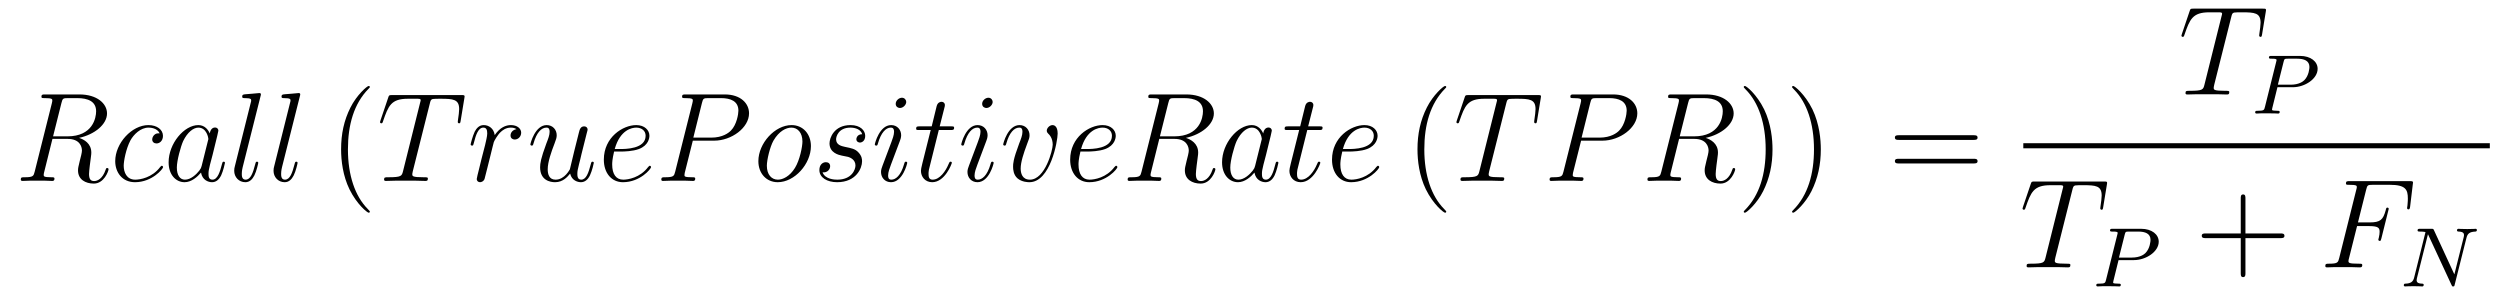<?xml version='1.0' encoding='UTF-8'?>
<!-- This file was generated by dvisvgm 2.8.1 -->
<svg version='1.1' xmlns='http://www.w3.org/2000/svg' xmlns:xlink='http://www.w3.org/1999/xlink' width='236pt' height='28pt' viewBox='0 -28 236 28'>
<g id='page1'>
<g transform='matrix(1 0 0 -1 -127 639)'>
<path d='M132.799 657.272C132.907 657.714 132.954 657.738 133.421 657.738H134.281C135.309 657.738 136.074 657.427 136.074 656.495C136.074 655.885 135.764 654.128 133.361 654.128H132.01L132.799 657.272ZM134.461 653.984C135.943 654.307 137.103 655.263 137.103 656.292C137.103 657.224 136.158 658.085 134.497 658.085H131.257C131.018 658.085 130.91 658.085 130.91 657.858C130.91 657.738 130.994 657.738 131.221 657.738C131.938 657.738 131.938 657.642 131.938 657.511C131.938 657.487 131.938 657.415 131.891 657.236L130.277 650.805C130.169 650.386 130.145 650.267 129.32 650.267C129.046 650.267 128.962 650.267 128.962 650.04C128.962 649.92 129.093 649.92 129.129 649.92C129.344 649.92 129.595 649.944 129.822 649.944H131.233C131.448 649.944 131.699 649.92 131.914 649.92C132.01 649.92 132.142 649.92 132.142 650.147C132.142 650.267 132.034 650.267 131.855 650.267C131.126 650.267 131.126 650.362 131.126 650.482C131.126 650.494 131.126 650.577 131.149 650.673L131.95 653.889H133.385C134.521 653.889 134.736 653.172 134.736 652.777C134.736 652.598 134.616 652.132 134.532 651.821C134.401 651.271 134.365 651.139 134.365 650.912C134.365 650.063 135.058 649.669 135.859 649.669C136.827 649.669 137.246 650.853 137.246 651.02C137.246 651.103 137.186 651.139 137.114 651.139C137.019 651.139 136.995 651.067 136.971 650.972C136.684 650.123 136.194 649.908 135.895 649.908C135.596 649.908 135.405 650.04 135.405 650.577C135.405 650.864 135.548 651.952 135.561 652.012C135.62 652.454 135.62 652.502 135.62 652.598C135.62 653.47 134.915 653.841 134.461 653.984Z'/>
<path d='M142.073 654.415C141.846 654.415 141.738 654.415 141.571 654.271C141.499 654.212 141.368 654.032 141.368 653.841C141.368 653.602 141.547 653.458 141.774 653.458C142.061 653.458 142.384 653.697 142.384 654.176C142.384 654.749 141.834 655.192 141.009 655.192C139.443 655.192 137.877 653.482 137.877 651.785C137.877 650.745 138.523 649.8 139.742 649.8C141.368 649.8 142.396 651.067 142.396 651.223C142.396 651.295 142.324 651.354 142.276 651.354C142.24 651.354 142.228 651.342 142.121 651.235C141.356 650.219 140.22 650.04 139.766 650.04C138.941 650.04 138.678 650.757 138.678 651.354C138.678 651.773 138.881 652.932 139.311 653.745C139.622 654.307 140.268 654.953 141.021 654.953C141.176 654.953 141.834 654.929 142.073 654.415ZM146.037 651.342C145.977 651.139 145.977 651.115 145.81 650.888C145.547 650.553 145.021 650.04 144.459 650.04C143.969 650.04 143.694 650.482 143.694 651.187C143.694 651.845 144.064 653.183 144.292 653.686C144.698 654.522 145.26 654.953 145.726 654.953C146.515 654.953 146.671 653.973 146.671 653.877C146.671 653.865 146.635 653.709 146.623 653.686L146.037 651.342ZM146.802 654.403C146.671 654.713 146.348 655.192 145.726 655.192C144.375 655.192 142.917 653.447 142.917 651.677C142.917 650.494 143.61 649.8 144.423 649.8C145.081 649.8 145.643 650.314 145.977 650.709C146.097 650.004 146.658 649.8 147.017 649.8C147.376 649.8 147.663 650.016 147.878 650.446C148.069 650.853 148.237 651.582 148.237 651.629C148.237 651.689 148.189 651.737 148.117 651.737C148.009 651.737 147.998 651.677 147.95 651.498C147.77 650.793 147.543 650.04 147.053 650.04C146.706 650.04 146.683 650.35 146.683 650.589C146.683 650.864 146.718 650.996 146.826 651.462C146.91 651.761 146.969 652.024 147.065 652.371C147.507 654.164 147.615 654.594 147.615 654.666C147.615 654.833 147.483 654.965 147.304 654.965C146.922 654.965 146.826 654.546 146.802 654.403ZM151.595 657.917C151.607 657.965 151.631 658.037 151.631 658.097C151.631 658.216 151.512 658.216 151.488 658.216C151.476 658.216 151.045 658.18 150.83 658.156C150.627 658.144 150.447 658.121 150.232 658.108C149.945 658.085 149.862 658.073 149.862 657.858C149.862 657.738 149.981 657.738 150.101 657.738C150.711 657.738 150.711 657.63 150.711 657.511C150.711 657.463 150.711 657.439 150.651 657.224L149.168 651.295C149.133 651.163 149.109 651.067 149.109 650.876C149.109 650.279 149.551 649.8 150.161 649.8C150.555 649.8 150.818 650.063 151.009 650.434C151.212 650.828 151.38 651.582 151.38 651.629C151.38 651.689 151.332 651.737 151.26 651.737C151.153 651.737 151.141 651.677 151.093 651.498C150.878 650.673 150.663 650.04 150.184 650.04C149.826 650.04 149.826 650.422 149.826 650.589C149.826 650.637 149.826 650.888 149.91 651.223L151.595 657.917Z'/>
<path d='M155.308 657.917C155.32 657.965 155.344 658.037 155.344 658.097C155.344 658.216 155.225 658.216 155.2 658.216C155.189 658.216 154.758 658.18 154.543 658.156C154.34 658.144 154.161 658.121 153.945 658.108C153.658 658.085 153.575 658.073 153.575 657.858C153.575 657.738 153.694 657.738 153.814 657.738C154.424 657.738 154.424 657.63 154.424 657.511C154.424 657.463 154.424 657.439 154.364 657.224L152.881 651.295C152.845 651.163 152.822 651.067 152.822 650.876C152.822 650.279 153.264 649.8 153.874 649.8C154.268 649.8 154.531 650.063 154.722 650.434C154.926 650.828 155.093 651.582 155.093 651.629C155.093 651.689 155.045 651.737 154.973 651.737C154.866 651.737 154.854 651.677 154.806 651.498C154.591 650.673 154.376 650.04 153.897 650.04C153.539 650.04 153.539 650.422 153.539 650.589C153.539 650.637 153.539 650.888 153.623 651.223L155.308 657.917Z'/>
<path d='M161.913 647.015C161.913 647.051 161.913 647.075 161.71 647.278C160.515 648.486 159.845 650.458 159.845 652.897C159.845 655.216 160.407 657.212 161.794 658.623C161.913 658.73 161.913 658.754 161.913 658.79C161.913 658.862 161.854 658.886 161.806 658.886C161.65 658.886 160.67 658.025 160.085 656.853C159.475 655.646 159.2 654.367 159.2 652.897C159.2 651.832 159.367 650.41 159.989 649.131C160.694 647.697 161.674 646.919 161.806 646.919C161.854 646.919 161.913 646.943 161.913 647.015Z'/>
<path d='M167.572 657.212C167.643 657.499 167.667 657.607 167.847 657.654C167.942 657.678 168.337 657.678 168.588 657.678C169.783 657.678 170.345 657.63 170.345 656.698C170.345 656.519 170.297 656.064 170.226 655.622L170.213 655.479C170.213 655.431 170.261 655.359 170.333 655.359C170.453 655.359 170.453 655.419 170.488 655.61L170.835 657.726C170.859 657.834 170.859 657.858 170.859 657.893C170.859 658.025 170.787 658.025 170.548 658.025H164.009C163.734 658.025 163.722 658.013 163.651 657.798L162.922 655.646C162.91 655.622 162.874 655.491 162.874 655.479C162.874 655.419 162.922 655.359 162.993 655.359C163.089 655.359 163.113 655.407 163.161 655.562C163.663 657.009 163.914 657.678 165.504 657.678H166.305C166.592 657.678 166.711 657.678 166.711 657.547C166.711 657.511 166.711 657.487 166.651 657.272L165.049 650.853C164.93 650.386 164.906 650.267 163.639 650.267C163.34 650.267 163.256 650.267 163.256 650.04C163.256 649.92 163.388 649.92 163.448 649.92C163.747 649.92 164.057 649.944 164.356 649.944H166.221C166.52 649.944 166.842 649.92 167.141 649.92C167.273 649.92 167.393 649.92 167.393 650.147C167.393 650.267 167.309 650.267 166.998 650.267C165.922 650.267 165.922 650.374 165.922 650.553C165.922 650.566 165.922 650.649 165.97 650.84L167.572 657.212Z'/>
<path d='M175.757 654.809C175.386 654.738 175.195 654.474 175.195 654.212C175.195 653.925 175.422 653.829 175.59 653.829C175.924 653.829 176.199 654.116 176.199 654.474C176.199 654.857 175.829 655.192 175.231 655.192C174.753 655.192 174.203 654.977 173.701 654.247C173.617 654.881 173.139 655.192 172.661 655.192C172.194 655.192 171.955 654.833 171.812 654.57C171.609 654.14 171.429 653.422 171.429 653.363C171.429 653.315 171.477 653.255 171.561 653.255C171.657 653.255 171.669 653.267 171.74 653.542C171.92 654.259 172.147 654.953 172.625 654.953C172.912 654.953 172.995 654.749 172.995 654.403C172.995 654.14 172.876 653.673 172.792 653.303L172.458 652.012C172.41 651.785 172.278 651.247 172.219 651.032C172.135 650.721 172.003 650.159 172.003 650.099C172.003 649.932 172.135 649.8 172.314 649.8C172.446 649.8 172.673 649.884 172.745 650.123C172.78 650.219 173.223 652.024 173.294 652.299C173.354 652.562 173.426 652.813 173.485 653.076C173.533 653.243 173.581 653.434 173.617 653.59C173.653 653.697 173.976 654.283 174.275 654.546C174.418 654.678 174.729 654.953 175.219 654.953C175.41 654.953 175.601 654.917 175.757 654.809Z'/>
<path d='M180.82 650.613C180.976 649.944 181.55 649.8 181.837 649.8C182.219 649.8 182.506 650.052 182.697 650.458C182.9 650.888 183.056 651.593 183.056 651.629C183.056 651.689 183.008 651.737 182.936 651.737C182.829 651.737 182.817 651.677 182.769 651.498C182.554 650.673 182.338 650.04 181.86 650.04C181.502 650.04 181.502 650.434 181.502 650.589C181.502 650.864 181.538 650.984 181.657 651.486C181.741 651.809 181.825 652.132 181.896 652.466L182.386 654.415C182.47 654.713 182.47 654.738 182.47 654.773C182.47 654.953 182.327 655.072 182.147 655.072C181.801 655.072 181.717 654.773 181.645 654.474C181.526 654.008 180.88 651.438 180.797 651.02C180.785 651.02 180.318 650.04 179.446 650.04C178.824 650.04 178.704 650.577 178.704 651.02C178.704 651.701 179.039 652.657 179.35 653.458C179.493 653.841 179.553 653.996 179.553 654.235C179.553 654.749 179.183 655.192 178.609 655.192C177.509 655.192 177.067 653.458 177.067 653.363C177.067 653.315 177.115 653.255 177.198 653.255C177.306 653.255 177.318 653.303 177.366 653.47C177.653 654.498 178.119 654.953 178.573 654.953C178.692 654.953 178.884 654.941 178.884 654.558C178.884 654.247 178.752 653.901 178.573 653.447C178.047 652.024 177.987 651.57 177.987 651.211C177.987 649.992 178.908 649.8 179.398 649.8C180.163 649.8 180.581 650.327 180.82 650.613ZM185.604 652.693C185.926 652.693 186.739 652.717 187.313 652.932C188.222 653.279 188.305 653.973 188.305 654.187C188.305 654.713 187.851 655.192 187.062 655.192C185.807 655.192 184.002 654.056 184.002 651.928C184.002 650.673 184.719 649.8 185.807 649.8C187.433 649.8 188.461 651.067 188.461 651.223C188.461 651.295 188.389 651.354 188.341 651.354C188.305 651.354 188.293 651.342 188.186 651.235C187.421 650.219 186.285 650.04 185.831 650.04C185.15 650.04 184.791 650.577 184.791 651.462C184.791 651.629 184.791 651.928 184.97 652.693H185.604ZM185.03 652.932C185.544 654.773 186.68 654.953 187.062 654.953C187.588 654.953 187.947 654.642 187.947 654.187C187.947 652.932 186.034 652.932 185.532 652.932H185.03ZM192.402 653.721H194.411C196.06 653.721 197.71 654.941 197.71 656.303C197.71 657.236 196.921 658.085 195.415 658.085H191.721C191.494 658.085 191.386 658.085 191.386 657.858C191.386 657.738 191.494 657.738 191.673 657.738C192.402 657.738 192.402 657.642 192.402 657.511C192.402 657.487 192.402 657.415 192.354 657.236L190.741 650.805C190.633 650.386 190.609 650.267 189.772 650.267C189.545 650.267 189.426 650.267 189.426 650.052C189.426 649.92 189.533 649.92 189.605 649.92C189.832 649.92 190.071 649.944 190.298 649.944H191.697C191.924 649.944 192.175 649.92 192.402 649.92C192.498 649.92 192.63 649.92 192.63 650.147C192.63 650.267 192.522 650.267 192.343 650.267C191.625 650.267 191.613 650.35 191.613 650.47C191.613 650.53 191.625 650.613 191.637 650.673L192.402 653.721ZM193.262 657.272C193.37 657.714 193.418 657.738 193.884 657.738H195.068C195.965 657.738 196.705 657.451 196.705 656.554C196.705 656.244 196.55 655.227 196.001 654.678C195.797 654.462 195.223 654.008 194.136 654.008H192.45L193.262 657.272Z'/>
<path d='M203.551 653.208C203.551 654.343 202.81 655.192 201.722 655.192C200.144 655.192 198.59 653.47 198.59 651.785C198.59 650.649 199.331 649.8 200.419 649.8C202.009 649.8 203.551 651.522 203.551 653.208ZM200.431 650.04C199.834 650.04 199.391 650.518 199.391 651.354C199.391 651.904 199.678 653.124 200.012 653.721C200.55 654.642 201.22 654.953 201.71 654.953C202.296 654.953 202.75 654.474 202.75 653.638C202.75 653.16 202.499 651.88 202.045 651.151C201.554 650.35 200.897 650.04 200.431 650.04ZM206.465 652.311C206.669 652.275 206.992 652.203 207.062 652.191C207.218 652.143 207.756 651.952 207.756 651.378C207.756 651.008 207.421 650.04 206.035 650.04C205.784 650.04 204.887 650.075 204.648 650.733C205.127 650.673 205.366 651.044 205.366 651.307C205.366 651.558 205.198 651.689 204.959 651.689C204.696 651.689 204.349 651.486 204.349 650.948C204.349 650.243 205.067 649.8 206.023 649.8C207.84 649.8 208.378 651.139 208.378 651.761C208.378 651.94 208.378 652.275 207.995 652.657C207.697 652.944 207.409 653.004 206.764 653.136C206.441 653.208 205.927 653.315 205.927 653.853C205.927 654.092 206.142 654.953 207.278 654.953C207.78 654.953 208.271 654.761 208.39 654.331C207.864 654.331 207.84 653.877 207.84 653.865C207.84 653.614 208.067 653.542 208.175 653.542C208.342 653.542 208.676 653.673 208.676 654.176C208.676 654.678 208.223 655.192 207.29 655.192C205.724 655.192 205.306 653.961 205.306 653.47C205.306 652.562 206.19 652.371 206.465 652.311ZM212.642 651.629C212.642 651.689 212.596 651.737 212.524 651.737C212.416 651.737 212.404 651.701 212.344 651.498C212.033 650.41 211.543 650.04 211.148 650.04C211.006 650.04 210.838 650.075 210.838 650.434C210.838 650.757 210.98 651.115 211.112 651.474L211.949 653.697C211.985 653.793 212.069 654.008 212.069 654.235C212.069 654.738 211.71 655.192 211.124 655.192C210.025 655.192 209.582 653.458 209.582 653.363C209.582 653.315 209.63 653.255 209.714 653.255C209.821 653.255 209.833 653.303 209.881 653.47C210.168 654.474 210.623 654.953 211.088 654.953C211.196 654.953 211.399 654.941 211.399 654.558C211.399 654.247 211.244 653.853 211.148 653.59L210.312 651.367C210.24 651.175 210.168 650.984 210.168 650.769C210.168 650.231 210.539 649.8 211.112 649.8C212.213 649.8 212.642 651.546 212.642 651.629ZM212.548 657.379C212.548 657.559 212.404 657.774 212.141 657.774C211.866 657.774 211.555 657.511 211.555 657.2C211.555 656.901 211.806 656.806 211.949 656.806C212.272 656.806 212.548 657.116 212.548 657.379ZM215.622 654.726H216.722C216.949 654.726 217.069 654.726 217.069 654.941C217.069 655.072 216.997 655.072 216.758 655.072H215.706L216.149 656.817C216.196 656.985 216.196 657.009 216.196 657.093C216.196 657.284 216.041 657.391 215.885 657.391C215.79 657.391 215.515 657.355 215.419 656.973L214.954 655.072H213.829C213.59 655.072 213.482 655.072 213.482 654.845C213.482 654.726 213.566 654.726 213.793 654.726H214.858L214.068 651.57C213.973 651.151 213.937 651.032 213.937 650.876C213.937 650.314 214.332 649.8 215 649.8C216.208 649.8 216.853 651.546 216.853 651.629C216.853 651.701 216.806 651.737 216.734 651.737C216.71 651.737 216.662 651.737 216.638 651.689C216.626 651.677 216.614 651.665 216.53 651.474C216.28 650.876 215.73 650.04 215.036 650.04C214.678 650.04 214.654 650.338 214.654 650.601C214.654 650.613 214.654 650.84 214.69 650.984L215.622 654.726ZM220.802 651.629C220.802 651.689 220.754 651.737 220.684 651.737C220.576 651.737 220.564 651.701 220.504 651.498C220.193 650.41 219.703 650.04 219.308 650.04C219.164 650.04 218.998 650.075 218.998 650.434C218.998 650.757 219.14 651.115 219.272 651.474L220.109 653.697C220.145 653.793 220.229 654.008 220.229 654.235C220.229 654.738 219.87 655.192 219.284 655.192C218.185 655.192 217.742 653.458 217.742 653.363C217.742 653.315 217.79 653.255 217.874 653.255C217.981 653.255 217.993 653.303 218.041 653.47C218.328 654.474 218.783 654.953 219.248 654.953C219.356 654.953 219.559 654.941 219.559 654.558C219.559 654.247 219.404 653.853 219.308 653.59L218.472 651.367C218.4 651.175 218.328 650.984 218.328 650.769C218.328 650.231 218.699 649.8 219.272 649.8C220.373 649.8 220.802 651.546 220.802 651.629ZM220.708 657.379C220.708 657.559 220.564 657.774 220.301 657.774C220.026 657.774 219.715 657.511 219.715 657.2C219.715 656.901 219.966 656.806 220.109 656.806C220.432 656.806 220.708 657.116 220.708 657.379ZM226.843 654.391C226.843 655.144 226.46 655.192 226.364 655.192C226.078 655.192 225.815 654.905 225.815 654.666C225.815 654.522 225.899 654.439 225.946 654.391C226.066 654.283 226.376 653.961 226.376 653.339C226.376 652.837 225.659 650.04 224.225 650.04C223.495 650.04 223.352 650.649 223.352 651.092C223.352 651.689 223.627 652.526 223.95 653.387C224.141 653.877 224.189 653.996 224.189 654.235C224.189 654.738 223.83 655.192 223.244 655.192C222.144 655.192 221.702 653.458 221.702 653.363C221.702 653.315 221.75 653.255 221.834 653.255C221.941 653.255 221.953 653.303 222.001 653.47C222.288 654.498 222.755 654.953 223.208 654.953C223.316 654.953 223.519 654.953 223.519 654.558C223.519 654.247 223.388 653.901 223.208 653.447C222.635 651.916 222.635 651.546 222.635 651.259C222.635 650.996 222.671 650.506 223.042 650.171C223.471 649.8 224.069 649.8 224.177 649.8C226.162 649.8 226.843 653.709 226.843 654.391Z'/>
<path d='M229.626 652.693C229.949 652.693 230.761 652.717 231.335 652.932C232.244 653.279 232.327 653.973 232.327 654.187C232.327 654.713 231.874 655.192 231.084 655.192C229.829 655.192 228.024 654.056 228.024 651.928C228.024 650.673 228.742 649.8 229.829 649.8C231.455 649.8 232.483 651.067 232.483 651.223C232.483 651.295 232.411 651.354 232.363 651.354C232.327 651.354 232.315 651.342 232.208 651.235C231.443 650.219 230.308 650.04 229.853 650.04C229.171 650.04 228.812 650.577 228.812 651.462C228.812 651.629 228.812 651.928 228.992 652.693H229.626ZM229.052 652.932C229.566 654.773 230.701 654.953 231.084 654.953C231.61 654.953 231.968 654.642 231.968 654.187C231.968 652.932 230.056 652.932 229.554 652.932H229.052ZM237.286 657.272C237.392 657.714 237.44 657.738 237.907 657.738H238.768C239.795 657.738 240.56 657.427 240.56 656.495C240.56 655.885 240.25 654.128 237.847 654.128H236.496L237.286 657.272ZM238.946 653.984C240.43 654.307 241.589 655.263 241.589 656.292C241.589 657.224 240.644 658.085 238.982 658.085H235.742C235.504 658.085 235.397 658.085 235.397 657.858C235.397 657.738 235.48 657.738 235.708 657.738C236.424 657.738 236.424 657.642 236.424 657.511C236.424 657.487 236.424 657.415 236.377 657.236L234.763 650.805C234.655 650.386 234.631 650.267 233.807 650.267C233.532 650.267 233.448 650.267 233.448 650.04C233.448 649.92 233.58 649.92 233.615 649.92C233.831 649.92 234.082 649.944 234.308 649.944H235.72C235.934 649.944 236.185 649.92 236.4 649.92C236.496 649.92 236.628 649.92 236.628 650.147C236.628 650.267 236.52 650.267 236.341 650.267C235.612 650.267 235.612 650.362 235.612 650.482C235.612 650.494 235.612 650.577 235.636 650.673L236.436 653.889H237.871C239.006 653.889 239.221 653.172 239.221 652.777C239.221 652.598 239.102 652.132 239.018 651.821C238.886 651.271 238.852 651.139 238.852 650.912C238.852 650.063 239.544 649.669 240.346 649.669C241.314 649.669 241.732 650.853 241.732 651.02C241.732 651.103 241.673 651.139 241.601 651.139C241.505 651.139 241.481 651.067 241.457 650.972C241.17 650.123 240.68 649.908 240.382 649.908S239.891 650.04 239.891 650.577C239.891 650.864 240.035 651.952 240.047 652.012C240.107 652.454 240.107 652.502 240.107 652.598C240.107 653.47 239.401 653.841 238.946 653.984Z'/>
<path d='M245.482 651.342C245.422 651.139 245.422 651.115 245.255 650.888C244.992 650.553 244.465 650.04 243.904 650.04C243.414 650.04 243.139 650.482 243.139 651.187C243.139 651.845 243.509 653.183 243.737 653.686C244.142 654.522 244.705 654.953 245.171 654.953C245.959 654.953 246.115 653.973 246.115 653.877C246.115 653.865 246.079 653.709 246.067 653.686L245.482 651.342ZM246.246 654.403C246.115 654.713 245.792 655.192 245.171 655.192C243.82 655.192 242.362 653.447 242.362 651.677C242.362 650.494 243.055 649.8 243.868 649.8C244.525 649.8 245.087 650.314 245.422 650.709C245.542 650.004 246.103 649.8 246.462 649.8S247.108 650.016 247.322 650.446C247.513 650.853 247.681 651.582 247.681 651.629C247.681 651.689 247.633 651.737 247.561 651.737C247.454 651.737 247.442 651.677 247.394 651.498C247.216 650.793 246.988 650.04 246.498 650.04C246.151 650.04 246.127 650.35 246.127 650.589C246.127 650.864 246.163 650.996 246.271 651.462C246.354 651.761 246.414 652.024 246.51 652.371C246.952 654.164 247.06 654.594 247.06 654.666C247.06 654.833 246.928 654.965 246.749 654.965C246.366 654.965 246.271 654.546 246.246 654.403ZM250.406 654.726H251.506C251.734 654.726 251.852 654.726 251.852 654.941C251.852 655.072 251.78 655.072 251.542 655.072H250.49L250.932 656.817C250.98 656.985 250.98 657.009 250.98 657.093C250.98 657.284 250.825 657.391 250.669 657.391C250.573 657.391 250.298 657.355 250.204 656.973L249.737 655.072H248.614C248.374 655.072 248.267 655.072 248.267 654.845C248.267 654.726 248.35 654.726 248.578 654.726H249.641L248.852 651.57C248.756 651.151 248.72 651.032 248.72 650.876C248.72 650.314 249.115 649.8 249.785 649.8C250.992 649.8 251.638 651.546 251.638 651.629C251.638 651.701 251.59 651.737 251.518 651.737C251.494 651.737 251.446 651.737 251.422 651.689C251.411 651.677 251.399 651.665 251.315 651.474C251.064 650.876 250.513 650.04 249.821 650.04C249.462 650.04 249.438 650.338 249.438 650.601C249.438 650.613 249.438 650.84 249.474 650.984L250.406 654.726ZM254.344 652.693C254.666 652.693 255.479 652.717 256.052 652.932C256.961 653.279 257.045 653.973 257.045 654.187C257.045 654.713 256.59 655.192 255.802 655.192C254.546 655.192 252.742 654.056 252.742 651.928C252.742 650.673 253.459 649.8 254.546 649.8C256.172 649.8 257.201 651.067 257.201 651.223C257.201 651.295 257.129 651.354 257.081 651.354C257.045 651.354 257.033 651.342 256.925 651.235C256.16 650.219 255.025 650.04 254.57 650.04C253.889 650.04 253.53 650.577 253.53 651.462C253.53 651.629 253.53 651.928 253.71 652.693H254.344ZM253.769 652.932C254.284 654.773 255.419 654.953 255.802 654.953C256.327 654.953 256.686 654.642 256.686 654.187C256.686 652.932 254.773 652.932 254.272 652.932H253.769Z'/>
<path d='M263.524 647.015C263.524 647.051 263.524 647.075 263.32 647.278C262.124 648.486 261.455 650.458 261.455 652.897C261.455 655.216 262.018 657.212 263.404 658.623C263.524 658.73 263.524 658.754 263.524 658.79C263.524 658.862 263.464 658.886 263.416 658.886C263.261 658.886 262.28 658.025 261.695 656.853C261.085 655.646 260.81 654.367 260.81 652.897C260.81 651.832 260.977 650.41 261.599 649.131C262.304 647.697 263.285 646.919 263.416 646.919C263.464 646.919 263.524 646.943 263.524 647.015Z'/>
<path d='M269.182 657.212C269.254 657.499 269.278 657.607 269.456 657.654C269.552 657.678 269.947 657.678 270.198 657.678C271.393 657.678 271.955 657.63 271.955 656.698C271.955 656.519 271.907 656.064 271.836 655.622L271.824 655.479C271.824 655.431 271.871 655.359 271.943 655.359C272.063 655.359 272.063 655.419 272.099 655.61L272.446 657.726C272.47 657.834 272.47 657.858 272.47 657.893C272.47 658.025 272.398 658.025 272.159 658.025H265.619C265.344 658.025 265.332 658.013 265.261 657.798L264.532 655.646C264.52 655.622 264.484 655.491 264.484 655.479C264.484 655.419 264.532 655.359 264.604 655.359C264.7 655.359 264.722 655.407 264.77 655.562C265.273 657.009 265.524 657.678 267.114 657.678H267.914C268.201 657.678 268.321 657.678 268.321 657.547C268.321 657.511 268.321 657.487 268.261 657.272L266.659 650.853C266.54 650.386 266.516 650.267 265.249 650.267C264.95 650.267 264.866 650.267 264.866 650.04C264.866 649.92 264.998 649.92 265.057 649.92C265.356 649.92 265.667 649.944 265.966 649.944H267.83C268.129 649.944 268.452 649.92 268.751 649.92C268.883 649.92 269.003 649.92 269.003 650.147C269.003 650.267 268.919 650.267 268.608 650.267C267.532 650.267 267.532 650.374 267.532 650.553C267.532 650.566 267.532 650.649 267.58 650.84L269.182 657.212Z'/>
<path d='M276.256 653.721H278.263C279.913 653.721 281.563 654.941 281.563 656.303C281.563 657.236 280.774 658.085 279.268 658.085H275.574C275.347 658.085 275.239 658.085 275.239 657.858C275.239 657.738 275.347 657.738 275.526 657.738C276.256 657.738 276.256 657.642 276.256 657.511C276.256 657.487 276.256 657.415 276.208 657.236L274.594 650.805C274.486 650.386 274.462 650.267 273.625 650.267C273.398 650.267 273.278 650.267 273.278 650.052C273.278 649.92 273.386 649.92 273.458 649.92C273.685 649.92 273.924 649.944 274.151 649.944H275.55C275.777 649.944 276.028 649.92 276.256 649.92C276.35 649.92 276.482 649.92 276.482 650.147C276.482 650.267 276.374 650.267 276.196 650.267C275.478 650.267 275.466 650.35 275.466 650.47C275.466 650.53 275.478 650.613 275.49 650.673L276.256 653.721ZM277.116 657.272C277.223 657.714 277.271 657.738 277.738 657.738H278.921C279.817 657.738 280.559 657.451 280.559 656.554C280.559 656.244 280.403 655.227 279.853 654.678C279.65 654.462 279.077 654.008 277.988 654.008H276.302L277.116 657.272Z'/>
<path d='M286.355 657.272C286.462 657.714 286.51 657.738 286.976 657.738H287.837C288.865 657.738 289.63 657.427 289.63 656.495C289.63 655.885 289.319 654.128 286.916 654.128H285.565L286.355 657.272ZM288.016 653.984C289.499 654.307 290.658 655.263 290.658 656.292C290.658 657.224 289.714 658.085 288.052 658.085H284.812C284.573 658.085 284.466 658.085 284.466 657.858C284.466 657.738 284.549 657.738 284.777 657.738C285.493 657.738 285.493 657.642 285.493 657.511C285.493 657.487 285.493 657.415 285.446 657.236L283.832 650.805C283.724 650.386 283.7 650.267 282.876 650.267C282.601 650.267 282.517 650.267 282.517 650.04C282.517 649.92 282.649 649.92 282.684 649.92C282.9 649.92 283.151 649.944 283.378 649.944H284.789C285.004 649.944 285.254 649.92 285.469 649.92C285.565 649.92 285.697 649.92 285.697 650.147C285.697 650.267 285.589 650.267 285.41 650.267C284.681 650.267 284.681 650.362 284.681 650.482C284.681 650.494 284.681 650.577 284.705 650.673L285.505 653.889H286.94C288.076 653.889 288.29 653.172 288.29 652.777C288.29 652.598 288.172 652.132 288.088 651.821C287.957 651.271 287.921 651.139 287.921 650.912C287.921 650.063 288.613 649.669 289.415 649.669C290.383 649.669 290.801 650.853 290.801 651.02C290.801 651.103 290.742 651.139 290.67 651.139C290.574 651.139 290.55 651.067 290.526 650.972C290.239 650.123 289.75 649.908 289.451 649.908S288.96 650.04 288.96 650.577C288.96 650.864 289.104 651.952 289.116 652.012C289.176 652.454 289.176 652.502 289.176 652.598C289.176 653.47 288.47 653.841 288.016 653.984Z'/>
<path d='M294.325 652.897C294.325 653.805 294.205 655.287 293.537 656.674C292.831 658.108 291.851 658.886 291.719 658.886C291.672 658.886 291.612 658.862 291.612 658.79C291.612 658.754 291.612 658.73 291.815 658.527C293.01 657.32 293.68 655.347 293.68 652.908C293.68 650.589 293.118 648.593 291.731 647.182C291.612 647.075 291.612 647.051 291.612 647.015C291.612 646.943 291.672 646.919 291.719 646.919C291.875 646.919 292.855 647.78 293.441 648.952C294.05 650.171 294.325 651.462 294.325 652.897ZM298.885 652.897C298.885 653.805 298.765 655.287 298.097 656.674C297.391 658.108 296.411 658.886 296.279 658.886C296.231 658.886 296.172 658.862 296.172 658.79C296.172 658.754 296.172 658.73 296.375 658.527C297.57 657.32 298.24 655.347 298.24 652.908C298.24 650.589 297.678 648.593 296.291 647.182C296.172 647.075 296.172 647.051 296.172 647.015C296.172 646.943 296.231 646.919 296.279 646.919C296.435 646.919 297.415 647.78 298.001 648.952C298.61 650.171 298.885 651.462 298.885 652.897Z'/>
<path d='M313.301 653.793C313.468 653.793 313.682 653.793 313.682 654.008C313.682 654.235 313.48 654.235 313.301 654.235H306.259C306.092 654.235 305.878 654.235 305.878 654.02C305.878 653.793 306.08 653.793 306.259 653.793H313.301ZM313.301 651.57C313.468 651.57 313.682 651.57 313.682 651.785C313.682 652.012 313.48 652.012 313.301 652.012H306.259C306.092 652.012 305.878 652.012 305.878 651.797C305.878 651.57 306.08 651.57 306.259 651.57H313.301Z'/>
<path d='M337.625 665.372C337.697 665.659 337.721 665.767 337.9 665.814C337.996 665.838 338.39 665.838 338.641 665.838C339.836 665.838 340.398 665.79 340.398 664.858C340.398 664.679 340.35 664.224 340.279 663.782L340.266 663.639C340.266 663.591 340.314 663.519 340.386 663.519C340.506 663.519 340.506 663.579 340.542 663.77L340.889 665.886C340.912 665.994 340.912 666.018 340.912 666.053C340.912 666.185 340.841 666.185 340.602 666.185H334.062C333.787 666.185 333.775 666.173 333.704 665.958L332.975 663.806C332.963 663.782 332.927 663.651 332.927 663.639C332.927 663.579 332.975 663.519 333.047 663.519C333.142 663.519 333.166 663.567 333.214 663.722C333.716 665.169 333.967 665.838 335.557 665.838H336.358C336.644 665.838 336.764 665.838 336.764 665.707C336.764 665.671 336.764 665.647 336.704 665.432L335.102 659.013C334.984 658.546 334.96 658.427 333.692 658.427C333.394 658.427 333.31 658.427 333.31 658.2C333.31 658.08 333.44 658.08 333.5 658.08C333.799 658.08 334.11 658.104 334.409 658.104H336.274C336.572 658.104 336.895 658.08 337.194 658.08C337.326 658.08 337.446 658.08 337.446 658.307C337.446 658.427 337.362 658.427 337.051 658.427C335.975 658.427 335.975 658.534 335.975 658.713C335.975 658.726 335.975 658.809 336.023 659L337.625 665.372Z'/>
<path d='M341.99 658.766H343.44C344.588 658.766 345.784 659.563 345.784 660.503C345.784 661.181 345.145 661.722 344.118 661.722H341.432C341.288 661.722 341.185 661.722 341.185 661.571C341.185 661.459 341.288 661.459 341.417 661.459C341.68 661.459 341.91 661.459 341.91 661.332C341.91 661.3 341.903 661.292 341.879 661.188L340.811 656.909C340.739 656.615 340.723 656.543 340.157 656.543C339.974 656.543 339.887 656.543 339.887 656.392C339.887 656.36 339.911 656.28 340.014 656.28C340.165 656.28 340.356 656.296 340.508 656.304H341.018C341.783 656.304 341.99 656.28 342.046 656.28C342.094 656.28 342.205 656.28 342.205 656.431C342.205 656.543 342.102 656.543 341.966 656.543C341.942 656.543 341.798 656.543 341.664 656.559C341.496 656.575 341.48 656.599 341.48 656.67C341.48 656.71 341.496 656.758 341.504 656.798L341.99 658.766ZM342.572 661.165C342.643 661.436 342.652 661.459 342.978 661.459H343.855C344.508 661.459 345.01 661.268 345.01 660.678C345.01 660.575 344.97 659.866 344.524 659.427C344.405 659.308 344.022 659.005 343.241 659.005H342.03L342.572 661.165Z'/>
<path d='M318 653H362.039V653.481H318'/>
<path d='M322.625 649.052C322.697 649.339 322.721 649.447 322.9 649.494C322.996 649.518 323.39 649.518 323.641 649.518C324.836 649.518 325.398 649.47 325.398 648.538C325.398 648.359 325.35 647.904 325.279 647.462L325.266 647.319C325.266 647.271 325.314 647.199 325.386 647.199C325.506 647.199 325.506 647.259 325.542 647.45L325.889 649.566C325.912 649.674 325.912 649.698 325.912 649.733C325.912 649.865 325.841 649.865 325.602 649.865H319.062C318.787 649.865 318.775 649.853 318.704 649.638L317.975 647.486C317.963 647.462 317.927 647.331 317.927 647.319C317.927 647.259 317.975 647.199 318.047 647.199C318.142 647.199 318.166 647.247 318.214 647.402C318.716 648.849 318.967 649.518 320.557 649.518H321.358C321.644 649.518 321.764 649.518 321.764 649.387C321.764 649.351 321.764 649.327 321.704 649.112L320.102 642.693C319.984 642.226 319.96 642.107 318.692 642.107C318.394 642.107 318.31 642.107 318.31 641.88C318.31 641.76 318.44 641.76 318.5 641.76C318.799 641.76 319.11 641.784 319.409 641.784H321.274C321.572 641.784 321.895 641.76 322.194 641.76C322.326 641.76 322.446 641.76 322.446 641.987C322.446 642.107 322.362 642.107 322.051 642.107C320.975 642.107 320.975 642.214 320.975 642.393C320.975 642.406 320.975 642.489 321.023 642.68L322.625 649.052Z'/>
<path d='M326.99 642.446H328.44C329.588 642.446 330.784 643.243 330.784 644.183C330.784 644.861 330.145 645.402 329.118 645.402H326.432C326.288 645.402 326.185 645.402 326.185 645.251C326.185 645.139 326.288 645.139 326.417 645.139C326.68 645.139 326.91 645.139 326.91 645.012C326.91 644.98 326.903 644.972 326.879 644.868L325.811 640.589C325.739 640.295 325.723 640.223 325.157 640.223C324.974 640.223 324.887 640.223 324.887 640.072C324.887 640.04 324.911 639.96 325.014 639.96C325.165 639.96 325.356 639.976 325.508 639.984H326.018C326.783 639.984 326.99 639.96 327.046 639.96C327.094 639.96 327.205 639.96 327.205 640.111C327.205 640.223 327.102 640.223 326.966 640.223C326.942 640.223 326.798 640.223 326.664 640.239C326.496 640.255 326.48 640.279 326.48 640.35C326.48 640.39 326.496 640.438 326.504 640.478L326.99 642.446ZM327.572 644.845C327.643 645.116 327.652 645.139 327.978 645.139H328.855C329.508 645.139 330.01 644.948 330.01 644.358C330.01 644.255 329.97 643.546 329.524 643.107C329.405 642.988 329.022 642.685 328.241 642.685H327.03L327.572 644.845Z'/>
<path d='M338.97 644.521H342.269C342.437 644.521 342.652 644.521 342.652 644.737C342.652 644.964 342.449 644.964 342.269 644.964H338.97V648.263C338.97 648.43 338.97 648.646 338.754 648.646C338.527 648.646 338.527 648.442 338.527 648.263V644.964H335.228C335.06 644.964 334.846 644.964 334.846 644.748C334.846 644.521 335.048 644.521 335.228 644.521H338.527V641.222C338.527 641.055 338.527 640.84 338.742 640.84C338.97 640.84 338.97 641.043 338.97 641.222V644.521Z'/>
<path d='M349.507 645.657H350.656C351.564 645.657 351.635 645.454 351.635 645.107C351.635 644.952 351.612 644.784 351.552 644.521C351.528 644.473 351.516 644.414 351.516 644.39C351.516 644.306 351.564 644.258 351.647 644.258C351.743 644.258 351.755 644.306 351.803 644.497L352.496 647.283C352.496 647.331 352.46 647.402 352.376 647.402C352.27 647.402 352.256 647.354 352.21 647.151C351.958 646.255 351.719 646.004 350.68 646.004H349.591L350.368 649.1C350.476 649.518 350.5 649.554 350.99 649.554H352.591C354.086 649.554 354.301 649.112 354.301 648.263C354.301 648.191 354.301 647.928 354.265 647.617C354.253 647.57 354.229 647.414 354.229 647.367C354.229 647.271 354.289 647.235 354.361 647.235C354.445 647.235 354.492 647.283 354.516 647.498L354.767 649.59C354.767 649.626 354.791 649.745 354.791 649.769C354.791 649.901 354.684 649.901 354.468 649.901H348.802C348.575 649.901 348.456 649.901 348.456 649.686C348.456 649.554 348.539 649.554 348.743 649.554C349.483 649.554 349.483 649.47 349.483 649.339C349.483 649.279 349.471 649.231 349.436 649.1L347.822 642.645C347.714 642.226 347.69 642.107 346.854 642.107C346.626 642.107 346.507 642.107 346.507 641.892C346.507 641.76 346.615 641.76 346.686 641.76C346.914 641.76 347.153 641.784 347.38 641.784H348.934C349.196 641.784 349.483 641.76 349.746 641.76C349.854 641.76 349.998 641.76 349.998 641.975C349.998 642.107 349.926 642.107 349.663 642.107C348.719 642.107 348.695 642.19 348.695 642.37C348.695 642.429 348.719 642.525 348.743 642.609L349.507 645.657Z'/>
<path d='M359.831 644.534C359.927 644.924 360.102 645.116 360.676 645.139C360.755 645.139 360.82 645.187 360.82 645.291C360.82 645.339 360.779 645.402 360.7 645.402C360.643 645.402 360.492 645.378 359.903 645.378C359.266 645.378 359.161 645.402 359.09 645.402C358.962 645.402 358.938 645.315 358.938 645.251C358.938 645.147 359.042 645.139 359.113 645.139C359.6 645.123 359.6 644.908 359.6 644.797C359.6 644.757 359.6 644.717 359.568 644.59L358.692 641.099L356.771 645.259C356.707 645.402 356.692 645.402 356.501 645.402H355.464C355.321 645.402 355.217 645.402 355.217 645.251C355.217 645.139 355.313 645.139 355.481 645.139C355.544 645.139 355.783 645.139 355.967 645.092L354.899 640.812C354.803 640.414 354.595 640.239 354.062 640.223C354.014 640.223 353.918 640.215 353.918 640.072C353.918 640.024 353.958 639.96 354.038 639.96C354.07 639.96 354.253 639.984 354.827 639.984C355.457 639.984 355.576 639.96 355.648 639.96C355.679 639.96 355.799 639.96 355.799 640.111C355.799 640.207 355.711 640.223 355.656 640.223C355.369 640.231 355.129 640.279 355.129 640.557C355.129 640.597 355.153 640.709 355.153 640.717L356.197 644.877H356.206L358.421 640.103C358.476 639.976 358.484 639.96 358.572 639.96C358.684 639.96 358.692 639.992 358.723 640.127L359.831 644.534Z'/>
</g>
</g>
</svg>